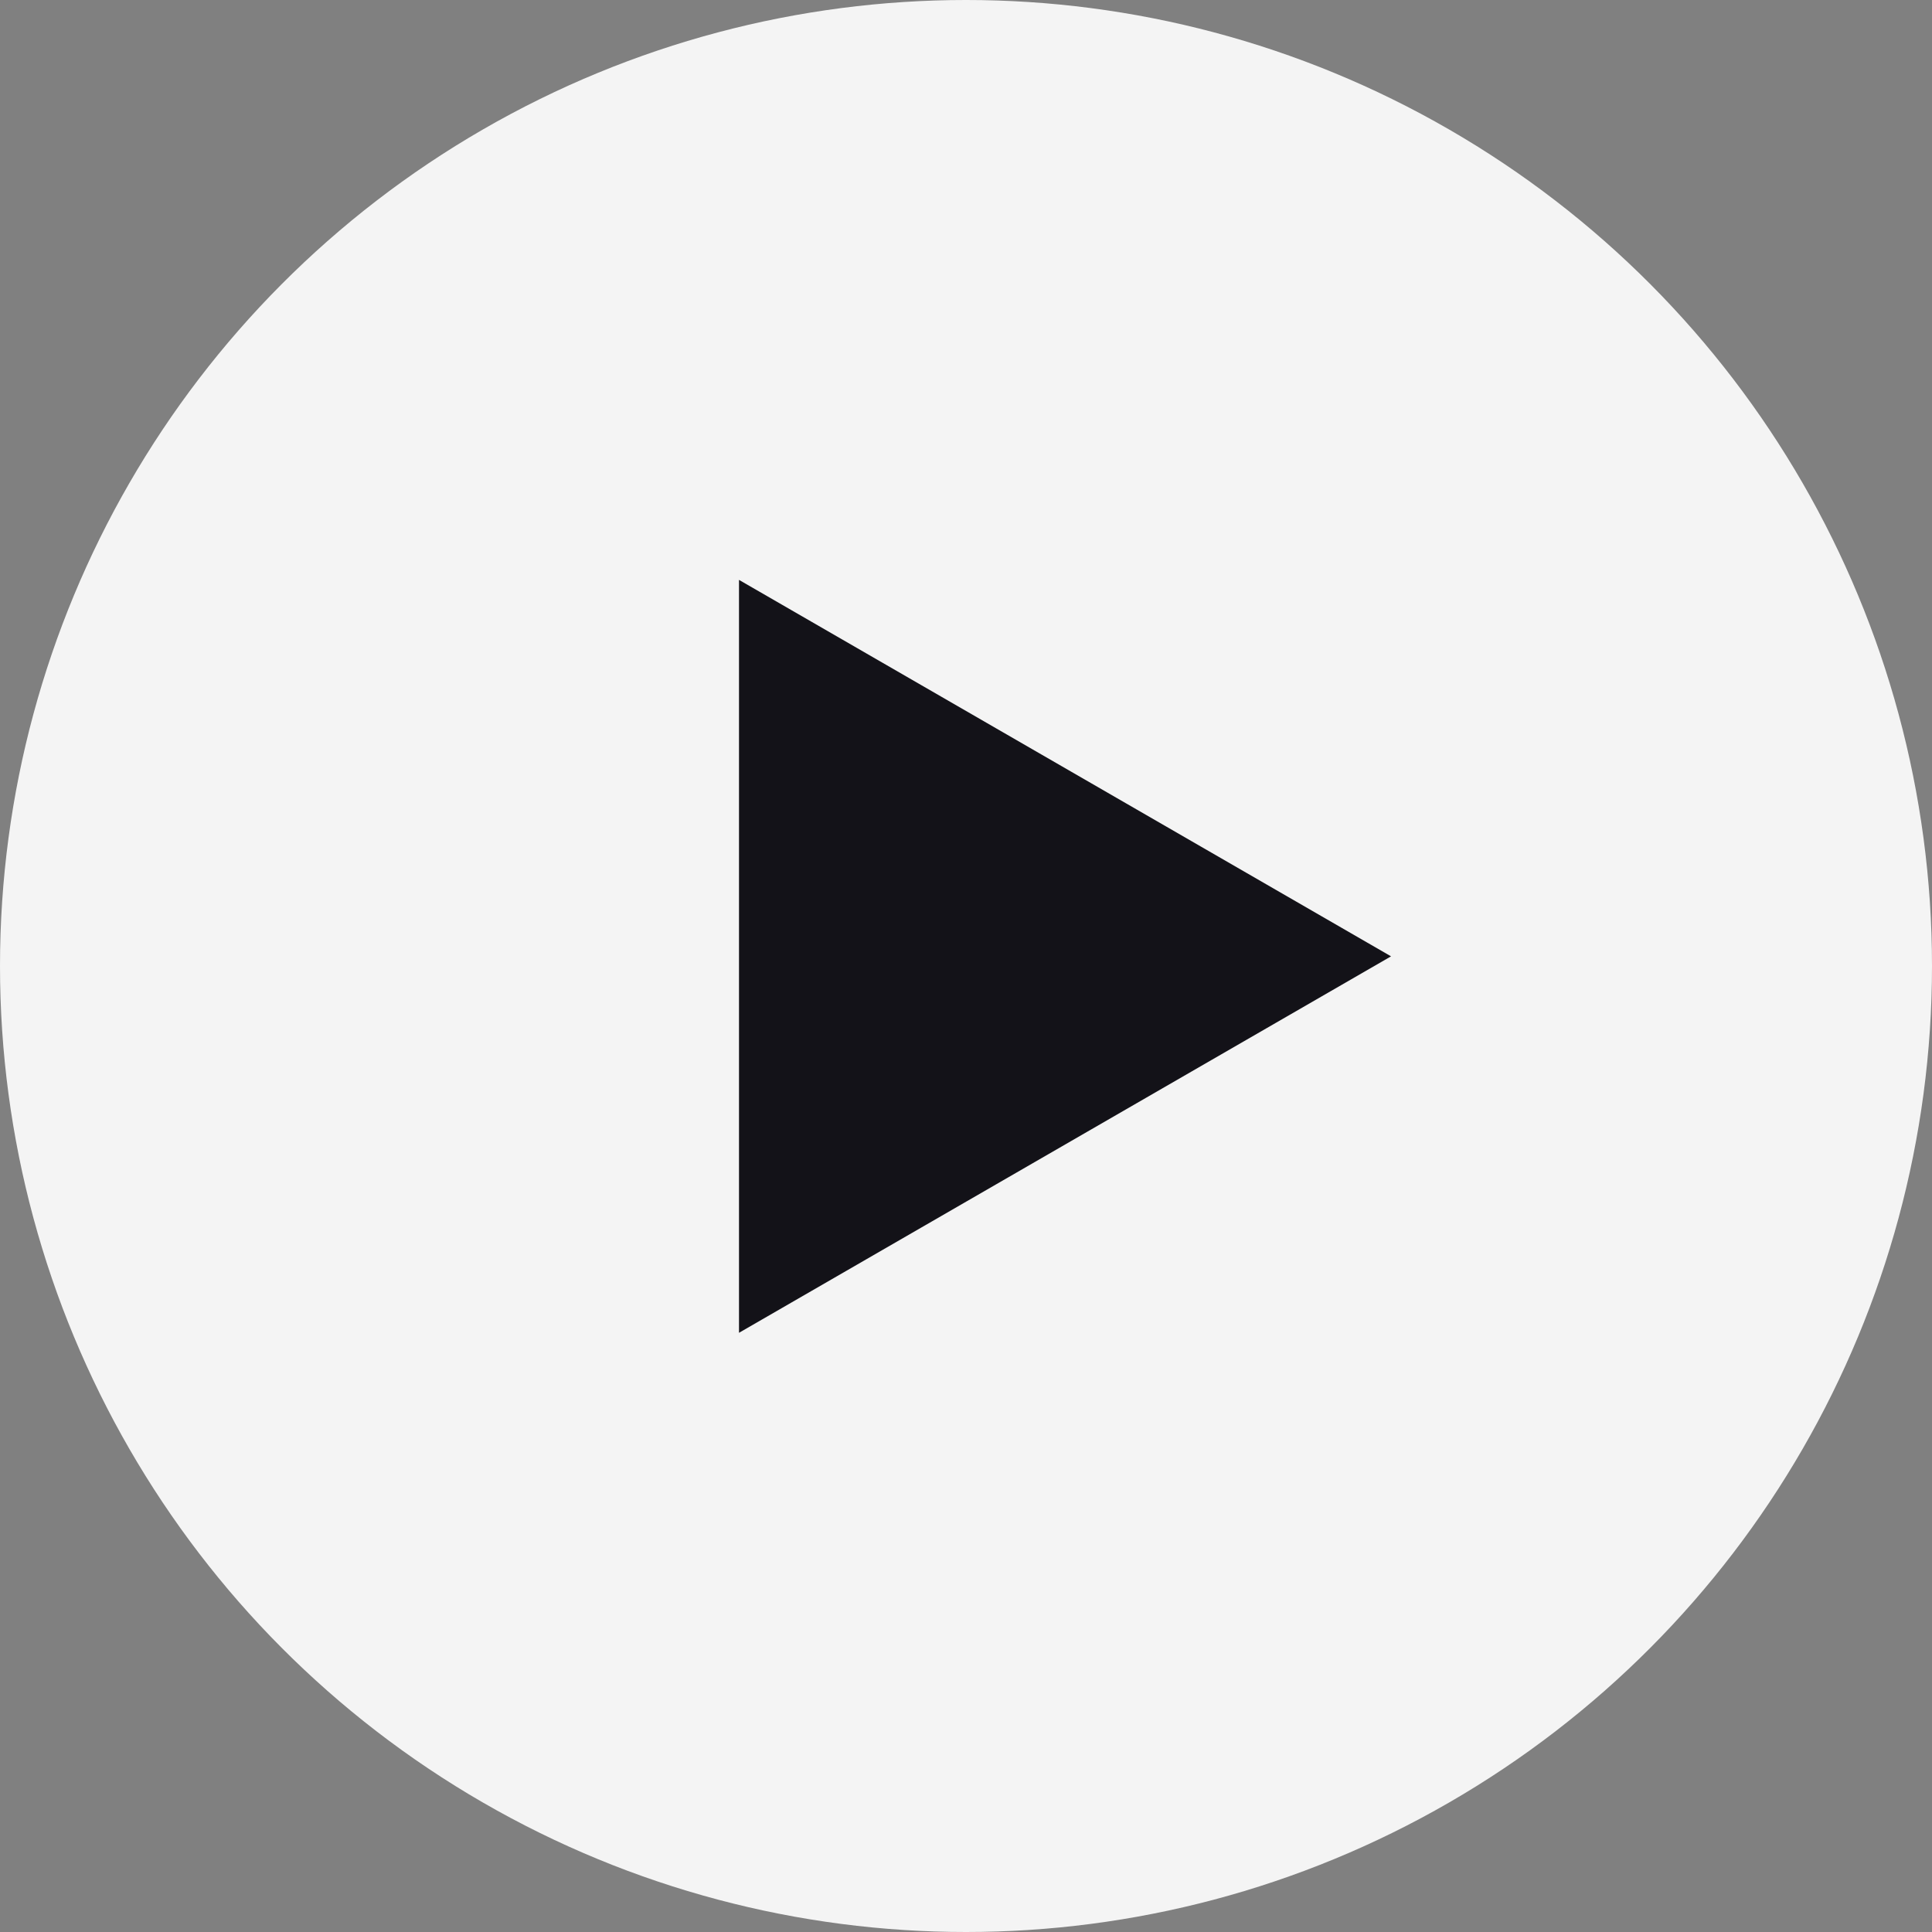 <svg width="75" height="75" viewBox="0 0 75 75" fill="none" xmlns="http://www.w3.org/2000/svg">
<rect x="0" y="0" width="75" height="75" fill="#808080" stroke="none"/>
<circle cx="37.5" cy="37.5" r="37.5" fill="white" fill-opacity="0.91"/>
<path d="M54 37.125L28.688 51.739V22.511L54 37.125Z" fill="#131218"/>
</svg>
